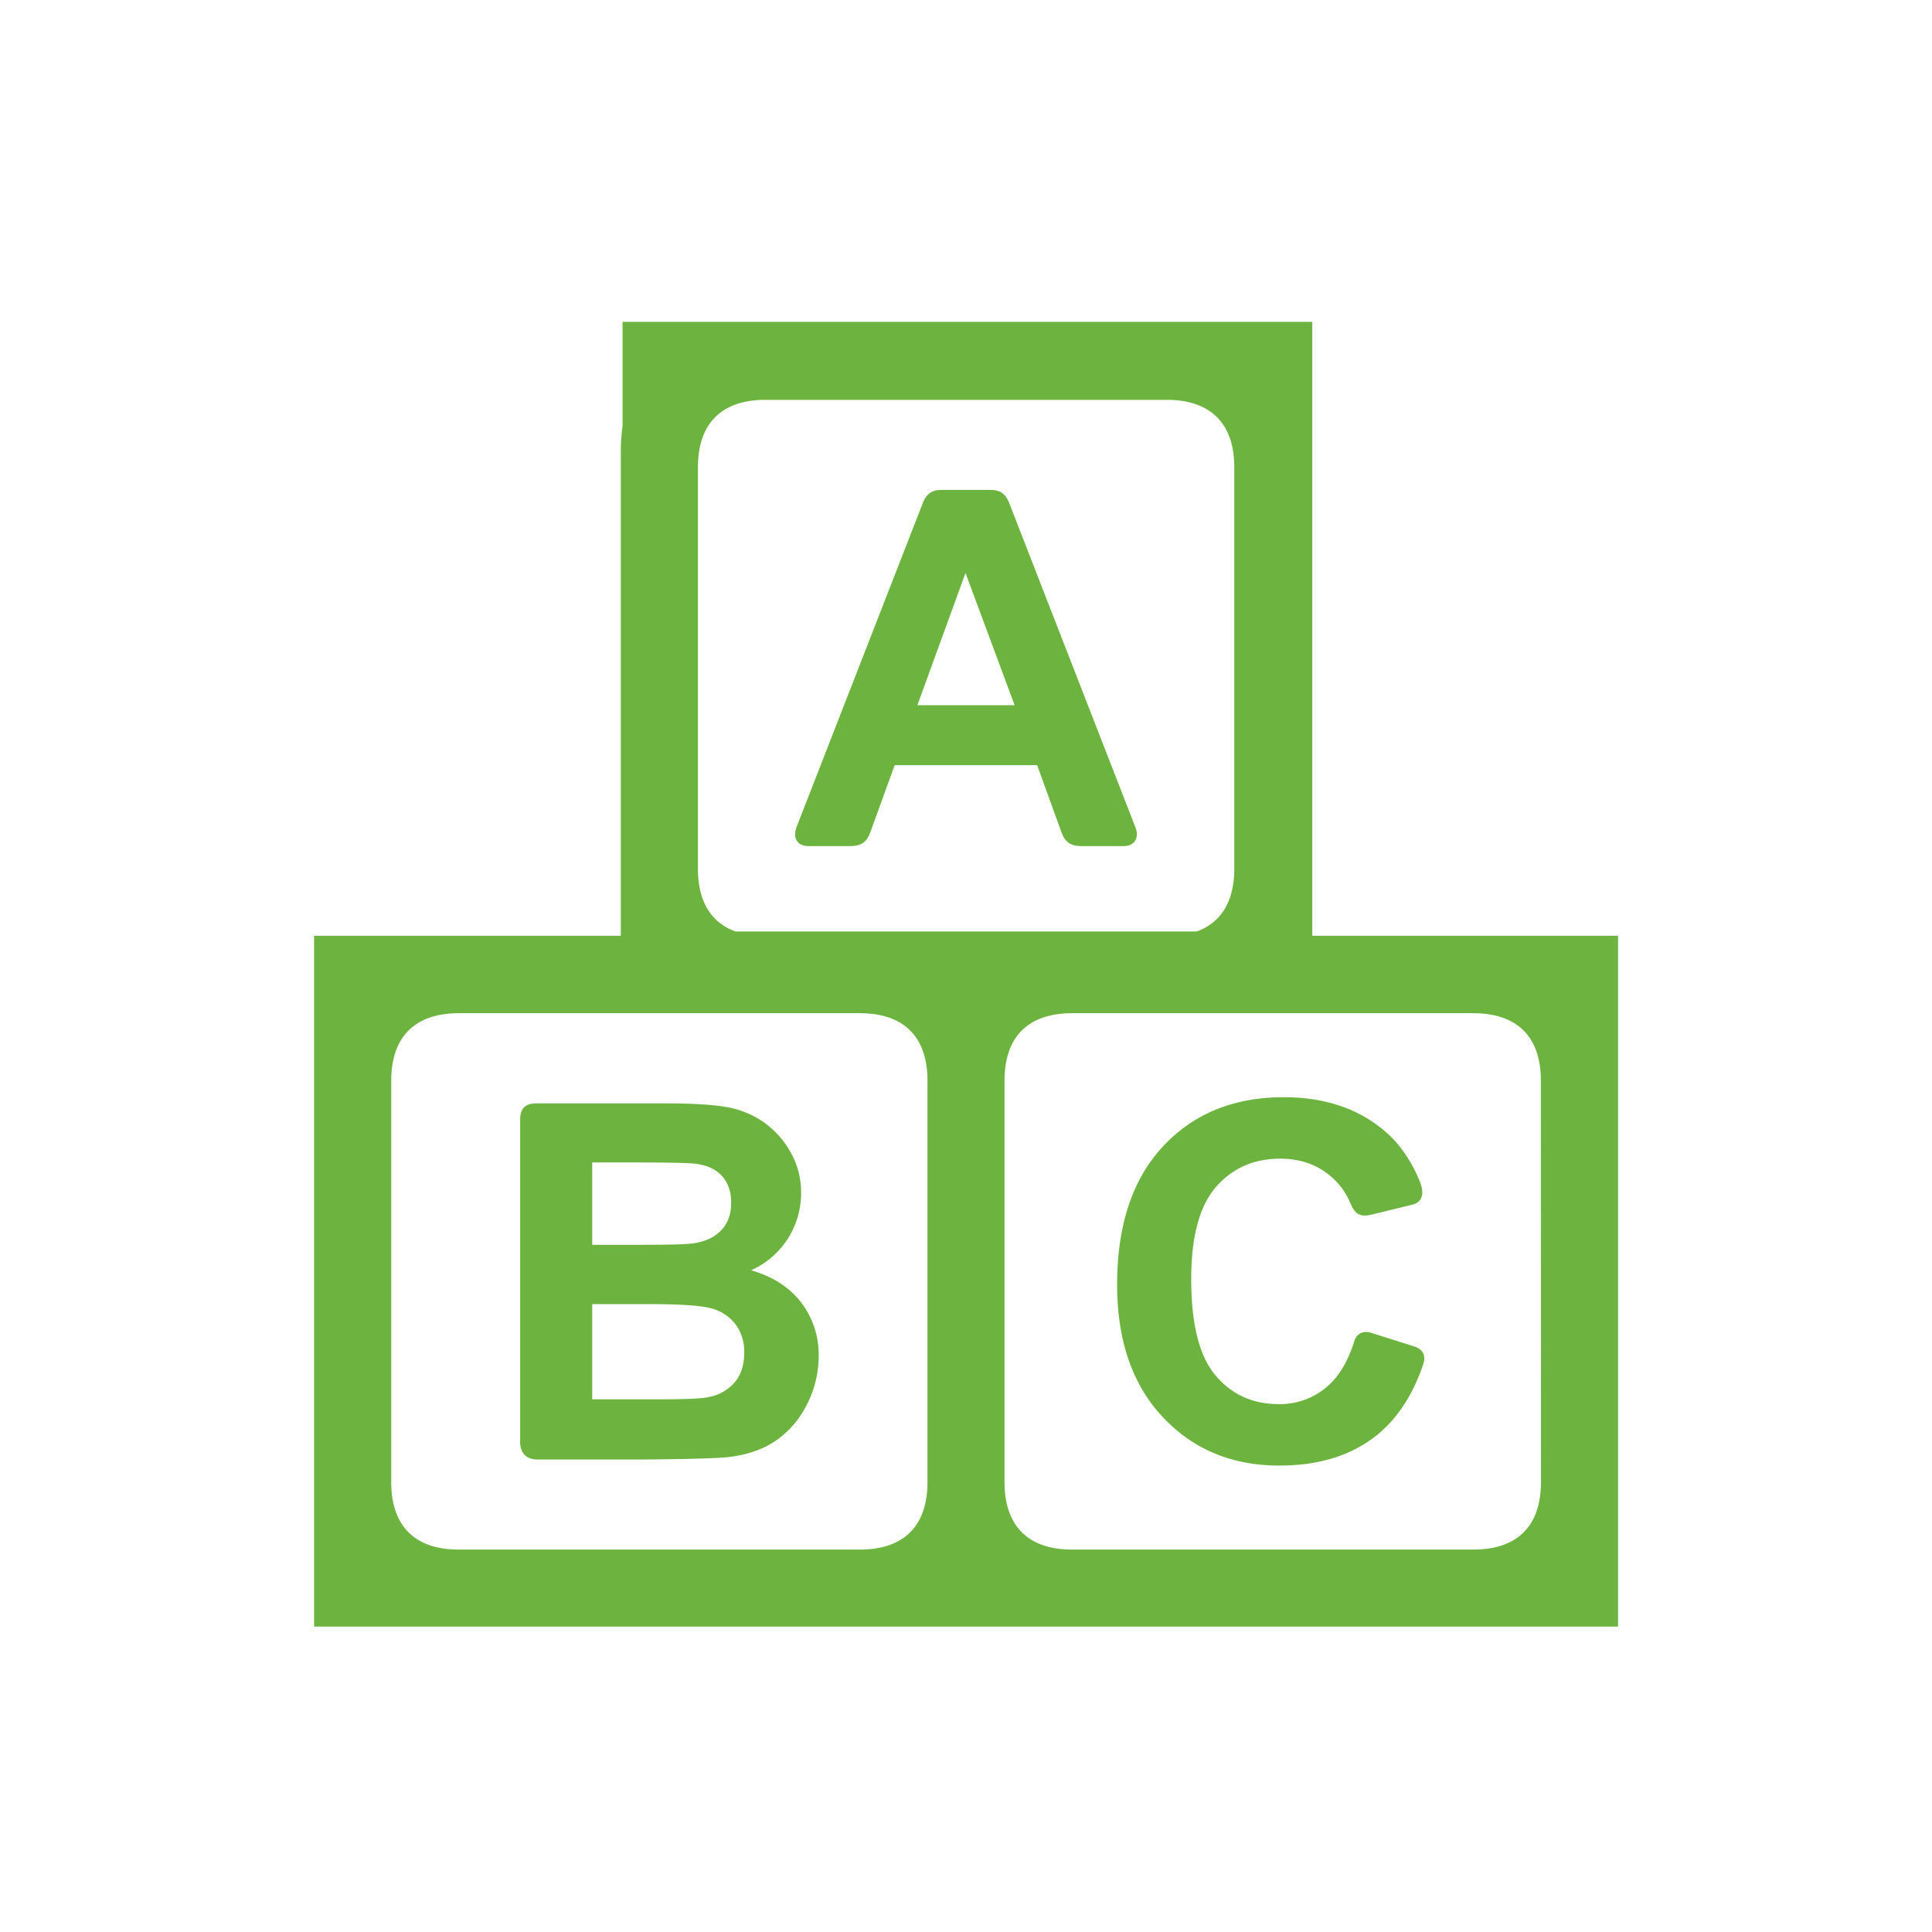 <svg id="Layer_1" data-name="Layer 1" xmlns="http://www.w3.org/2000/svg" viewBox="0 0 800 800"><defs><style>.cls-1{fill:#6cb33f;}</style></defs><title>442407 Landing Page P&amp;amp;C Coronavirus Corporate Icons</title><path class="cls-1" d="M222.48,604.35h43.14q28.5-.21,35.93-1,11.9-1.35,20-7a39.63,39.63,0,0,0,12.78-15.18A44,44,0,0,0,339,561.59a35.53,35.53,0,0,0-7.25-22.25C326.93,533.05,320,528.58,311,526a34.88,34.88,0,0,0,20.71-32,33.26,33.26,0,0,0-4.54-17.24,37.65,37.65,0,0,0-11.29-12.33,38.28,38.28,0,0,0-15.39-6.08q-8.61-1.49-26.13-1.47h-52.2c-4.74,0-6.78,2.14-6.78,6.89V597.34C215.48,601.74,218.05,604.35,222.48,604.35Zm22.74-123h17.11q21,0,25.45.51,7.41.87,11.23,5.15t3.74,11.13c0,4.77-1.44,8.62-4.36,11.54s-6.94,4.67-12,5.25q-4.23.53-21.64.52H245.22Zm0,58.66h24c13.53,0,22.35.68,26.41,2.09a18.24,18.24,0,0,1,9.3,6.77,19.27,19.27,0,0,1,3.24,11.26c0,5.22-1.41,9.41-4.2,12.54a18.47,18.47,0,0,1-10.82,5.87c-2.88.62-9.68.89-20.43.89H245.22Z"/><path class="cls-1" d="M417.78,208c-1.36-3.35-3.56-5.22-7.87-5.14H390.09c-4.31-.08-6.52,1.79-7.86,5.14L329.85,342.43c-1.7,4.35.12,7.92,5,7.93h17.39c4.28-.05,6.68-1.7,8.07-5.52l10.15-28h59l10.15,28c1.39,3.82,3.79,5.47,8.07,5.52H465.1c4.93,0,6.75-3.58,5-7.93Zm-37.91,84,19.92-54.75L420.13,292Z"/><path class="cls-1" d="M585.63,557.54l-17.7-5.6c-3.11-1.09-6.15,0-7.21,3.61q-3.79,12.09-10.83,18.3a29.74,29.74,0,0,1-20.43,7.56q-16.1,0-26.14-11.88t-10.06-39.85q0-26.37,10.2-38.12t26.61-11.78q11.85,0,20.16,6.63a29.76,29.76,0,0,1,9,11.93c1.66,4,3.62,5.73,8.24,4.7,5.39-1.27,11.88-2.89,17.26-4.18,3.86-.87,4.9-4,3.78-7.87-2.13-6.72-7.59-15.67-12.93-20.66q-16.9-16-44-16-31,0-50,20.36t-19,57.22q0,34.79,18.92,54.89t48.3,20.06q23.75,0,39.19-11.71,13.54-10.29,20.3-30.12C590.58,561.38,589.23,558.68,585.63,557.54Z"/><path class="cls-1" d="M670,387.48H543.39V133.26H257.78v43.31a72.94,72.94,0,0,0-.72,10.33V387.48h-127v53.13c0,.09,0,.19,0,.28v179.4c0,.1,0,.19,0,.29v52.95H670ZM162,613.69V447.5c0-18.17,9.78-27.95,28-27.95H356.1c18.17,0,27.95,9.78,27.95,27.95V613.69c0,18.17-9.78,27.95-27.95,27.95H189.91C171.73,641.64,162,631.86,162,613.69Zm476.09,0c0,18.17-9.78,27.95-27.95,27.95H443.9c-18.18,0-27.95-9.78-27.95-27.95V447.5c0-18.17,9.77-27.95,27.95-27.95H610.09c18.17,0,27.95,9.78,27.95,27.95ZM289,359.7V193.51c0-18.18,9.78-27.95,27.95-27.95H483.09c18.18,0,28,9.77,28,27.95V359.7c0,13.45-5.37,22.29-15.53,26h-191C294.32,382,289,373.15,289,359.7Z"/></svg>